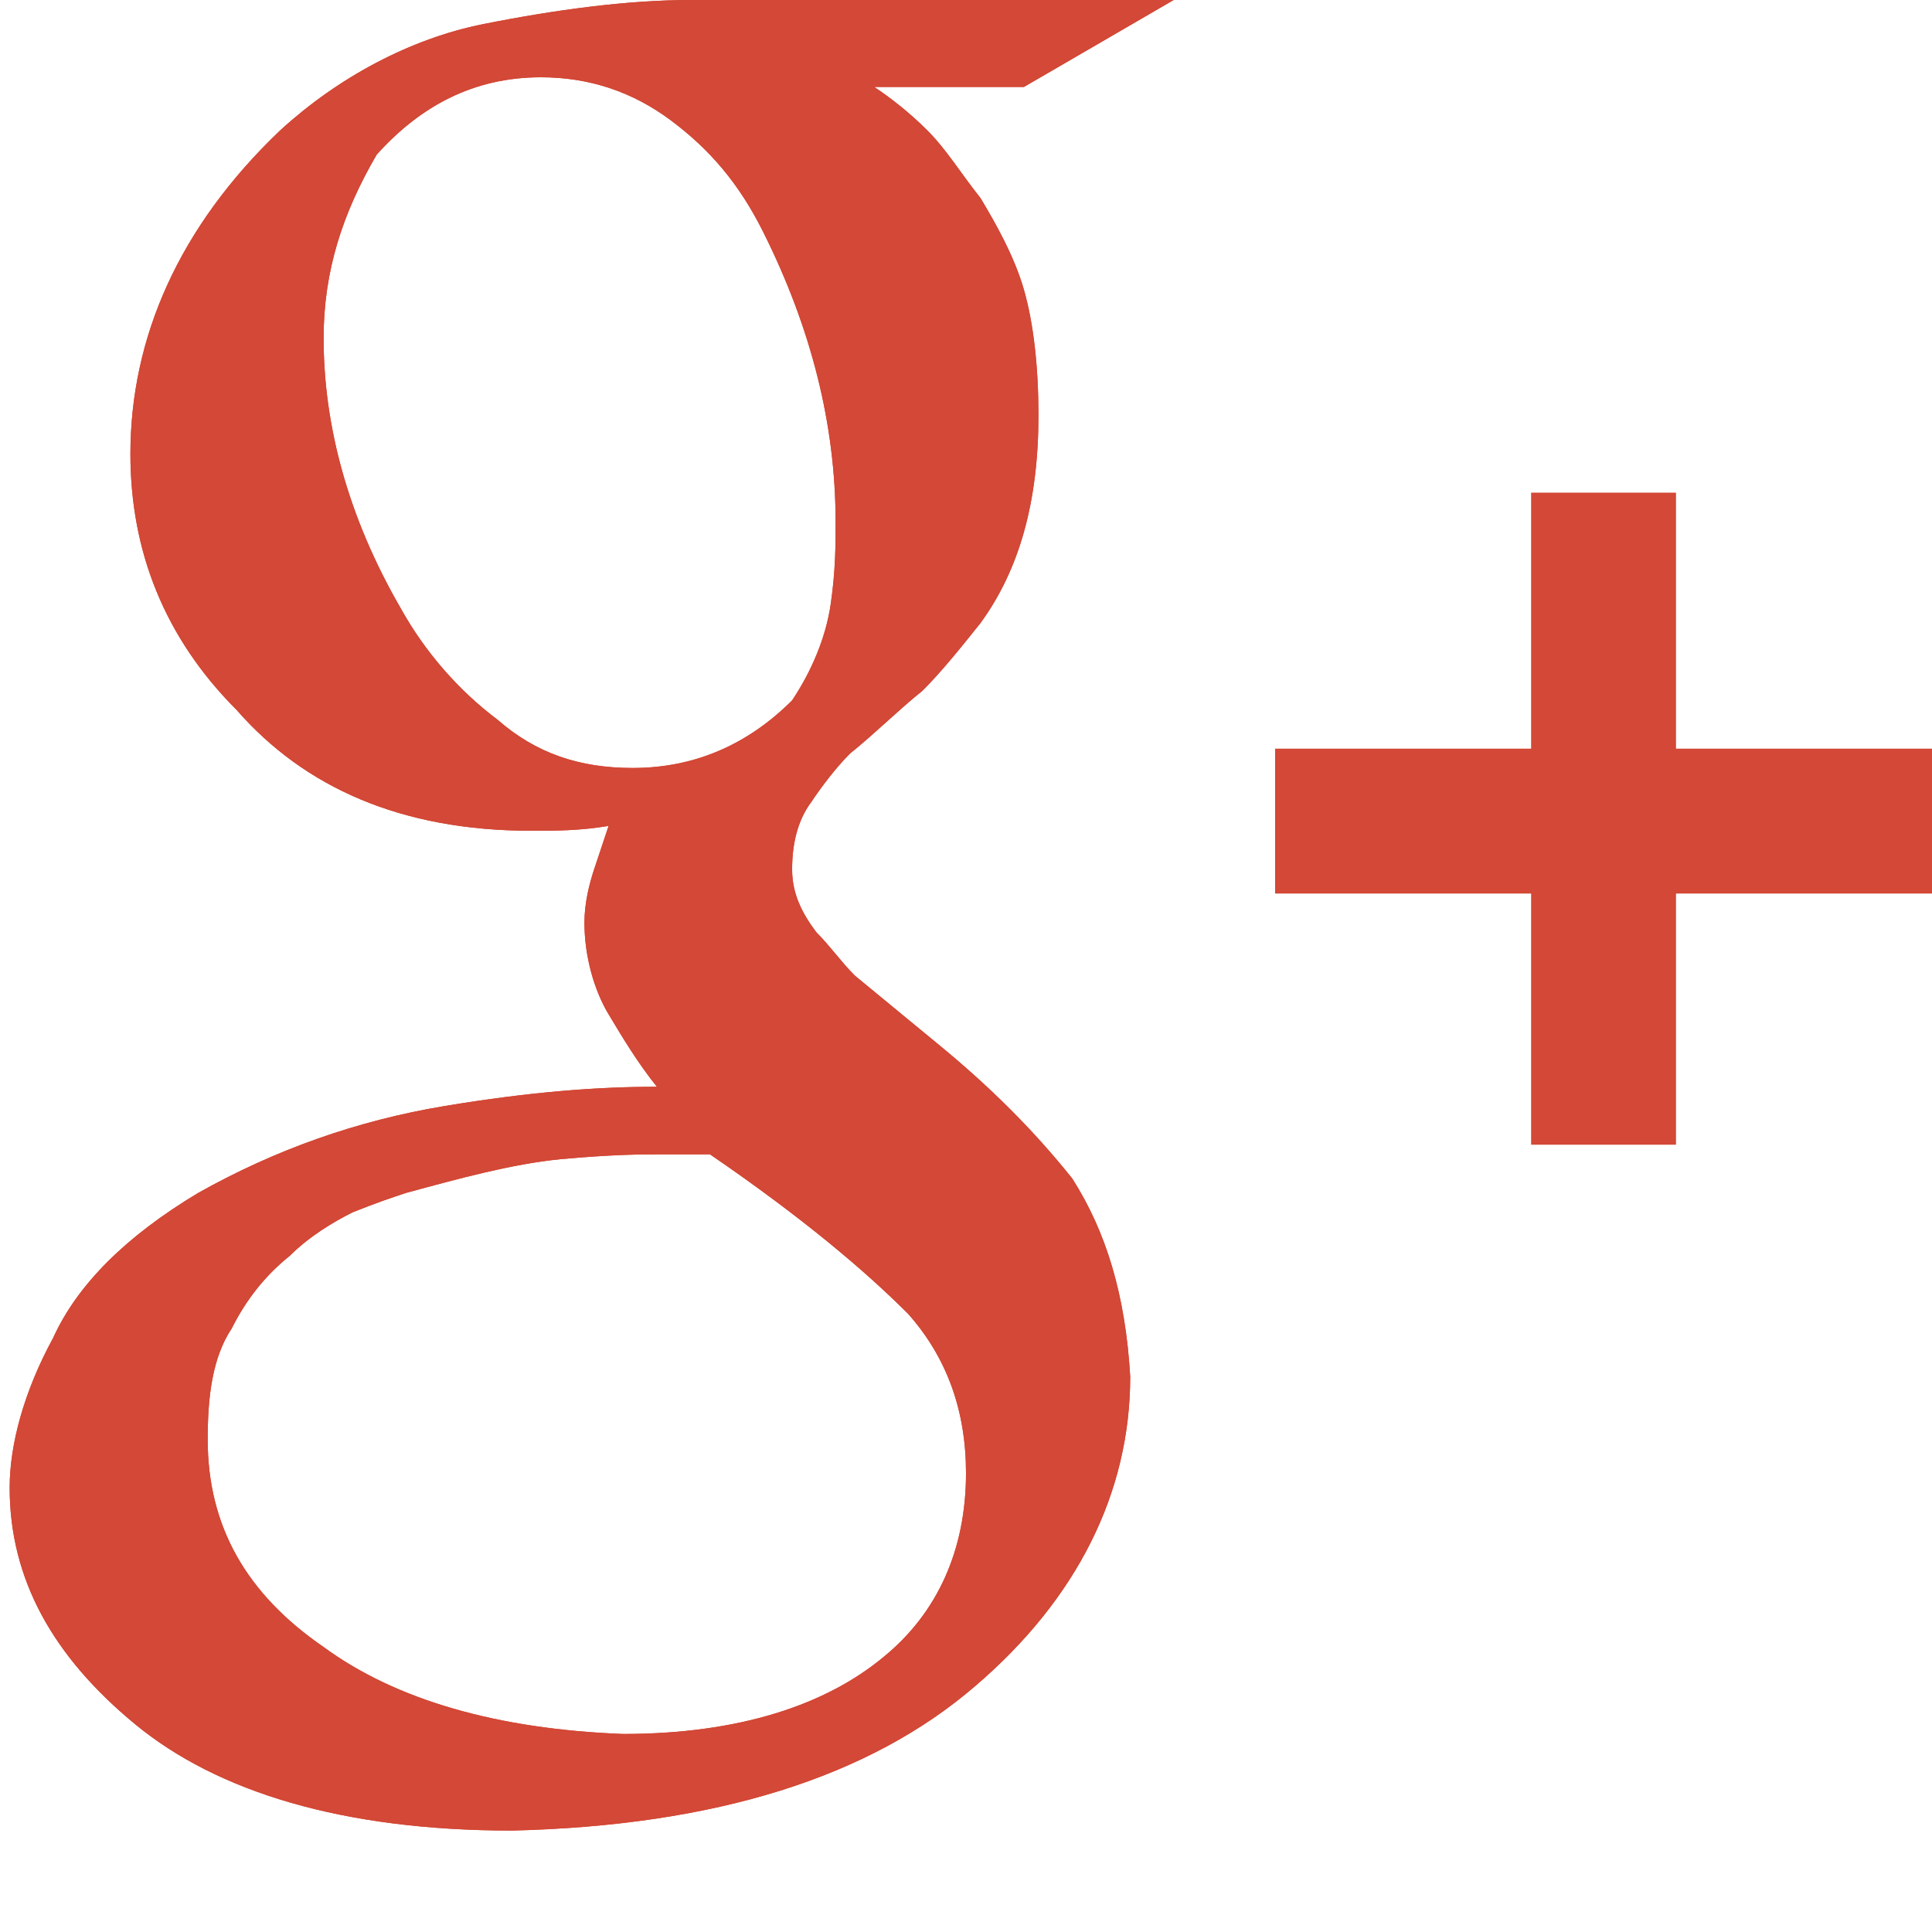 <?xml version="1.0" encoding="utf-8"?>
<!-- Generator: Adobe Illustrator 18.0.0, SVG Export Plug-In . SVG Version: 6.00 Build 0)  -->
<!DOCTYPE svg PUBLIC "-//W3C//DTD SVG 1.1//EN" "http://www.w3.org/Graphics/SVG/1.1/DTD/svg11.dtd">
<svg version="1.1" id="Layer_1" xmlns="http://www.w3.org/2000/svg" xmlns:xlink="http://www.w3.org/1999/xlink" x="0px" y="0px"
	 viewBox="0 0 40 40" enable-background="new 0 0 40 40" xml:space="preserve">
<path fill="#d34836" d="M18.1,1.8c0.3,0.2,0.7,0.5,1.1,0.9c0.4,0.4,0.7,0.9,1.1,1.4c0.3,0.5,0.7,1.2,0.9,1.9c0.2,0.7,0.3,1.6,0.3,2.6
	c0,1.8-0.4,3.2-1.2,4.3c-0.4,0.5-0.8,1-1.2,1.4c-0.5,0.4-1,0.9-1.5,1.3c-0.3,0.3-0.6,0.7-0.8,1c-0.3,0.4-0.4,0.9-0.4,1.4
	c0,0.5,0.2,0.9,0.5,1.3c0.3,0.3,0.5,0.6,0.8,0.9l1.7,1.4c1.1,0.9,2,1.8,2.8,2.8c0.7,1.1,1.1,2.4,1.2,4.1c0,2.4-1.1,4.6-3.2,6.4
	c-2.2,1.9-5.4,2.9-9.6,3c-3.5,0-6.1-0.8-7.8-2.2c-1.7-1.4-2.6-3-2.6-4.9c0-0.9,0.3-2,0.9-3.1c0.5-1.1,1.5-2.1,3-3
	c1.6-0.9,3.3-1.5,5.1-1.8c1.8-0.3,3.2-0.4,4.4-0.4c-0.4-0.5-0.7-1-1-1.5c-0.3-0.5-0.5-1.2-0.5-1.9c0-0.4,0.1-0.8,0.2-1.1
	c0.1-0.3,0.2-0.6,0.3-0.9c-0.6,0.1-1.1,0.1-1.6,0.1c-2.7,0-4.7-0.9-6.1-2.5c-1.5-1.5-2.2-3.3-2.2-5.3c0-2.4,1-4.7,3.1-6.7
	C7,1.6,8.5,0.8,10,0.5C11.5,0.2,13,0,14.3,0h10l-3.1,1.8H18.1z M20,30.5c0-1.3-0.4-2.4-1.2-3.3c-0.9-0.9-2.2-2-4.1-3.3
	c-0.3,0-0.7,0-1.1,0c-0.3,0-0.9,0-2,0.1c-1,0.1-2.1,0.4-3.2,0.7c-0.3,0.1-0.6,0.2-1.1,0.4C6.9,25.3,6.4,25.6,6,26
	c-0.5,0.4-0.9,0.9-1.2,1.5c-0.4,0.6-0.5,1.4-0.5,2.3c0,1.8,0.8,3.2,2.4,4.3c1.5,1.1,3.6,1.7,6.2,1.8c2.4,0,4.2-0.6,5.4-1.6
	C19.4,33.4,20,32.1,20,30.5z M13.1,15.9c1.3,0,2.4-0.5,3.3-1.4c0.4-0.6,0.7-1.3,0.8-2c0.1-0.7,0.1-1.2,0.1-1.7c0-2-0.5-4-1.5-6
	c-0.5-1-1.1-1.7-1.9-2.3c-0.8-0.6-1.7-0.9-2.7-0.9c-1.4,0-2.5,0.6-3.4,1.6C7.1,4.4,6.7,5.6,6.7,7c0,1.8,0.5,3.7,1.6,5.6
	c0.5,0.9,1.2,1.7,2,2.3C11.1,15.6,12,15.9,13.1,15.9z"/>
<path fill="#d34836" d="M18.1,1.8c0.3,0.2,0.7,0.5,1.1,0.9c0.4,0.4,0.7,0.9,1.1,1.4c0.3,0.5,0.7,1.2,0.9,1.9c0.2,0.7,0.3,1.6,0.3,2.6
	c0,1.8-0.4,3.2-1.2,4.3c-0.4,0.5-0.8,1-1.2,1.4c-0.5,0.4-1,0.9-1.5,1.3c-0.3,0.3-0.6,0.7-0.8,1c-0.3,0.4-0.4,0.9-0.4,1.4
	c0,0.5,0.2,0.9,0.5,1.3c0.3,0.3,0.5,0.6,0.8,0.9l1.7,1.4c1.1,0.9,2,1.8,2.8,2.8c0.7,1.1,1.1,2.4,1.2,4.1c0,2.4-1.1,4.6-3.2,6.4
	c-2.2,1.9-5.4,2.9-9.6,3c-3.5,0-6.1-0.8-7.8-2.2c-1.7-1.4-2.6-3-2.6-4.9c0-0.9,0.3-2,0.9-3.1c0.5-1.1,1.5-2.1,3-3
	c1.6-0.9,3.3-1.5,5.1-1.8c1.8-0.3,3.2-0.4,4.4-0.4c-0.4-0.5-0.7-1-1-1.5c-0.3-0.5-0.5-1.2-0.5-1.9c0-0.4,0.1-0.8,0.2-1.1
	c0.1-0.3,0.2-0.6,0.3-0.9c-0.6,0.1-1.1,0.1-1.6,0.1c-2.7,0-4.7-0.9-6.1-2.5c-1.5-1.5-2.2-3.3-2.2-5.3c0-2.4,1-4.7,3.1-6.7
	C7,1.6,8.5,0.8,10,0.5C11.5,0.2,13,0,14.3,0h10l-3.1,1.8H18.1z M20,30.5c0-1.3-0.4-2.4-1.2-3.3c-0.9-0.9-2.2-2-4.1-3.3
	c-0.3,0-0.7,0-1.1,0c-0.3,0-0.9,0-2,0.1c-1,0.1-2.1,0.4-3.2,0.7c-0.3,0.1-0.6,0.2-1.1,0.4C6.9,25.3,6.4,25.6,6,26
	c-0.5,0.4-0.9,0.9-1.2,1.5c-0.4,0.6-0.5,1.4-0.5,2.3c0,1.8,0.8,3.2,2.4,4.3c1.5,1.1,3.6,1.7,6.2,1.8c2.4,0,4.2-0.6,5.4-1.6
	C19.4,33.4,20,32.1,20,30.5z M13.1,15.9c1.3,0,2.4-0.5,3.3-1.4c0.4-0.6,0.7-1.3,0.8-2c0.1-0.7,0.1-1.2,0.1-1.7c0-2-0.5-4-1.5-6
	c-0.5-1-1.1-1.7-1.9-2.3c-0.8-0.6-1.7-0.9-2.7-0.9c-1.4,0-2.5,0.6-3.4,1.6C7.1,4.4,6.7,5.6,6.7,7c0,1.8,0.5,3.7,1.6,5.6
	c0.5,0.9,1.2,1.7,2,2.3C11.1,15.6,12,15.9,13.1,15.9z"/>
<g>
	<path fill="#d34836" fill-rule="evenodd" clip-rule="evenodd" d="M31.7,10.2h3v13.5h-3V10.2z"/>
	<path fill="#d34836" fill-rule="evenodd" clip-rule="evenodd" d="M40,15.5v3H26.4v-3H40z"/>
</g>
</svg>

